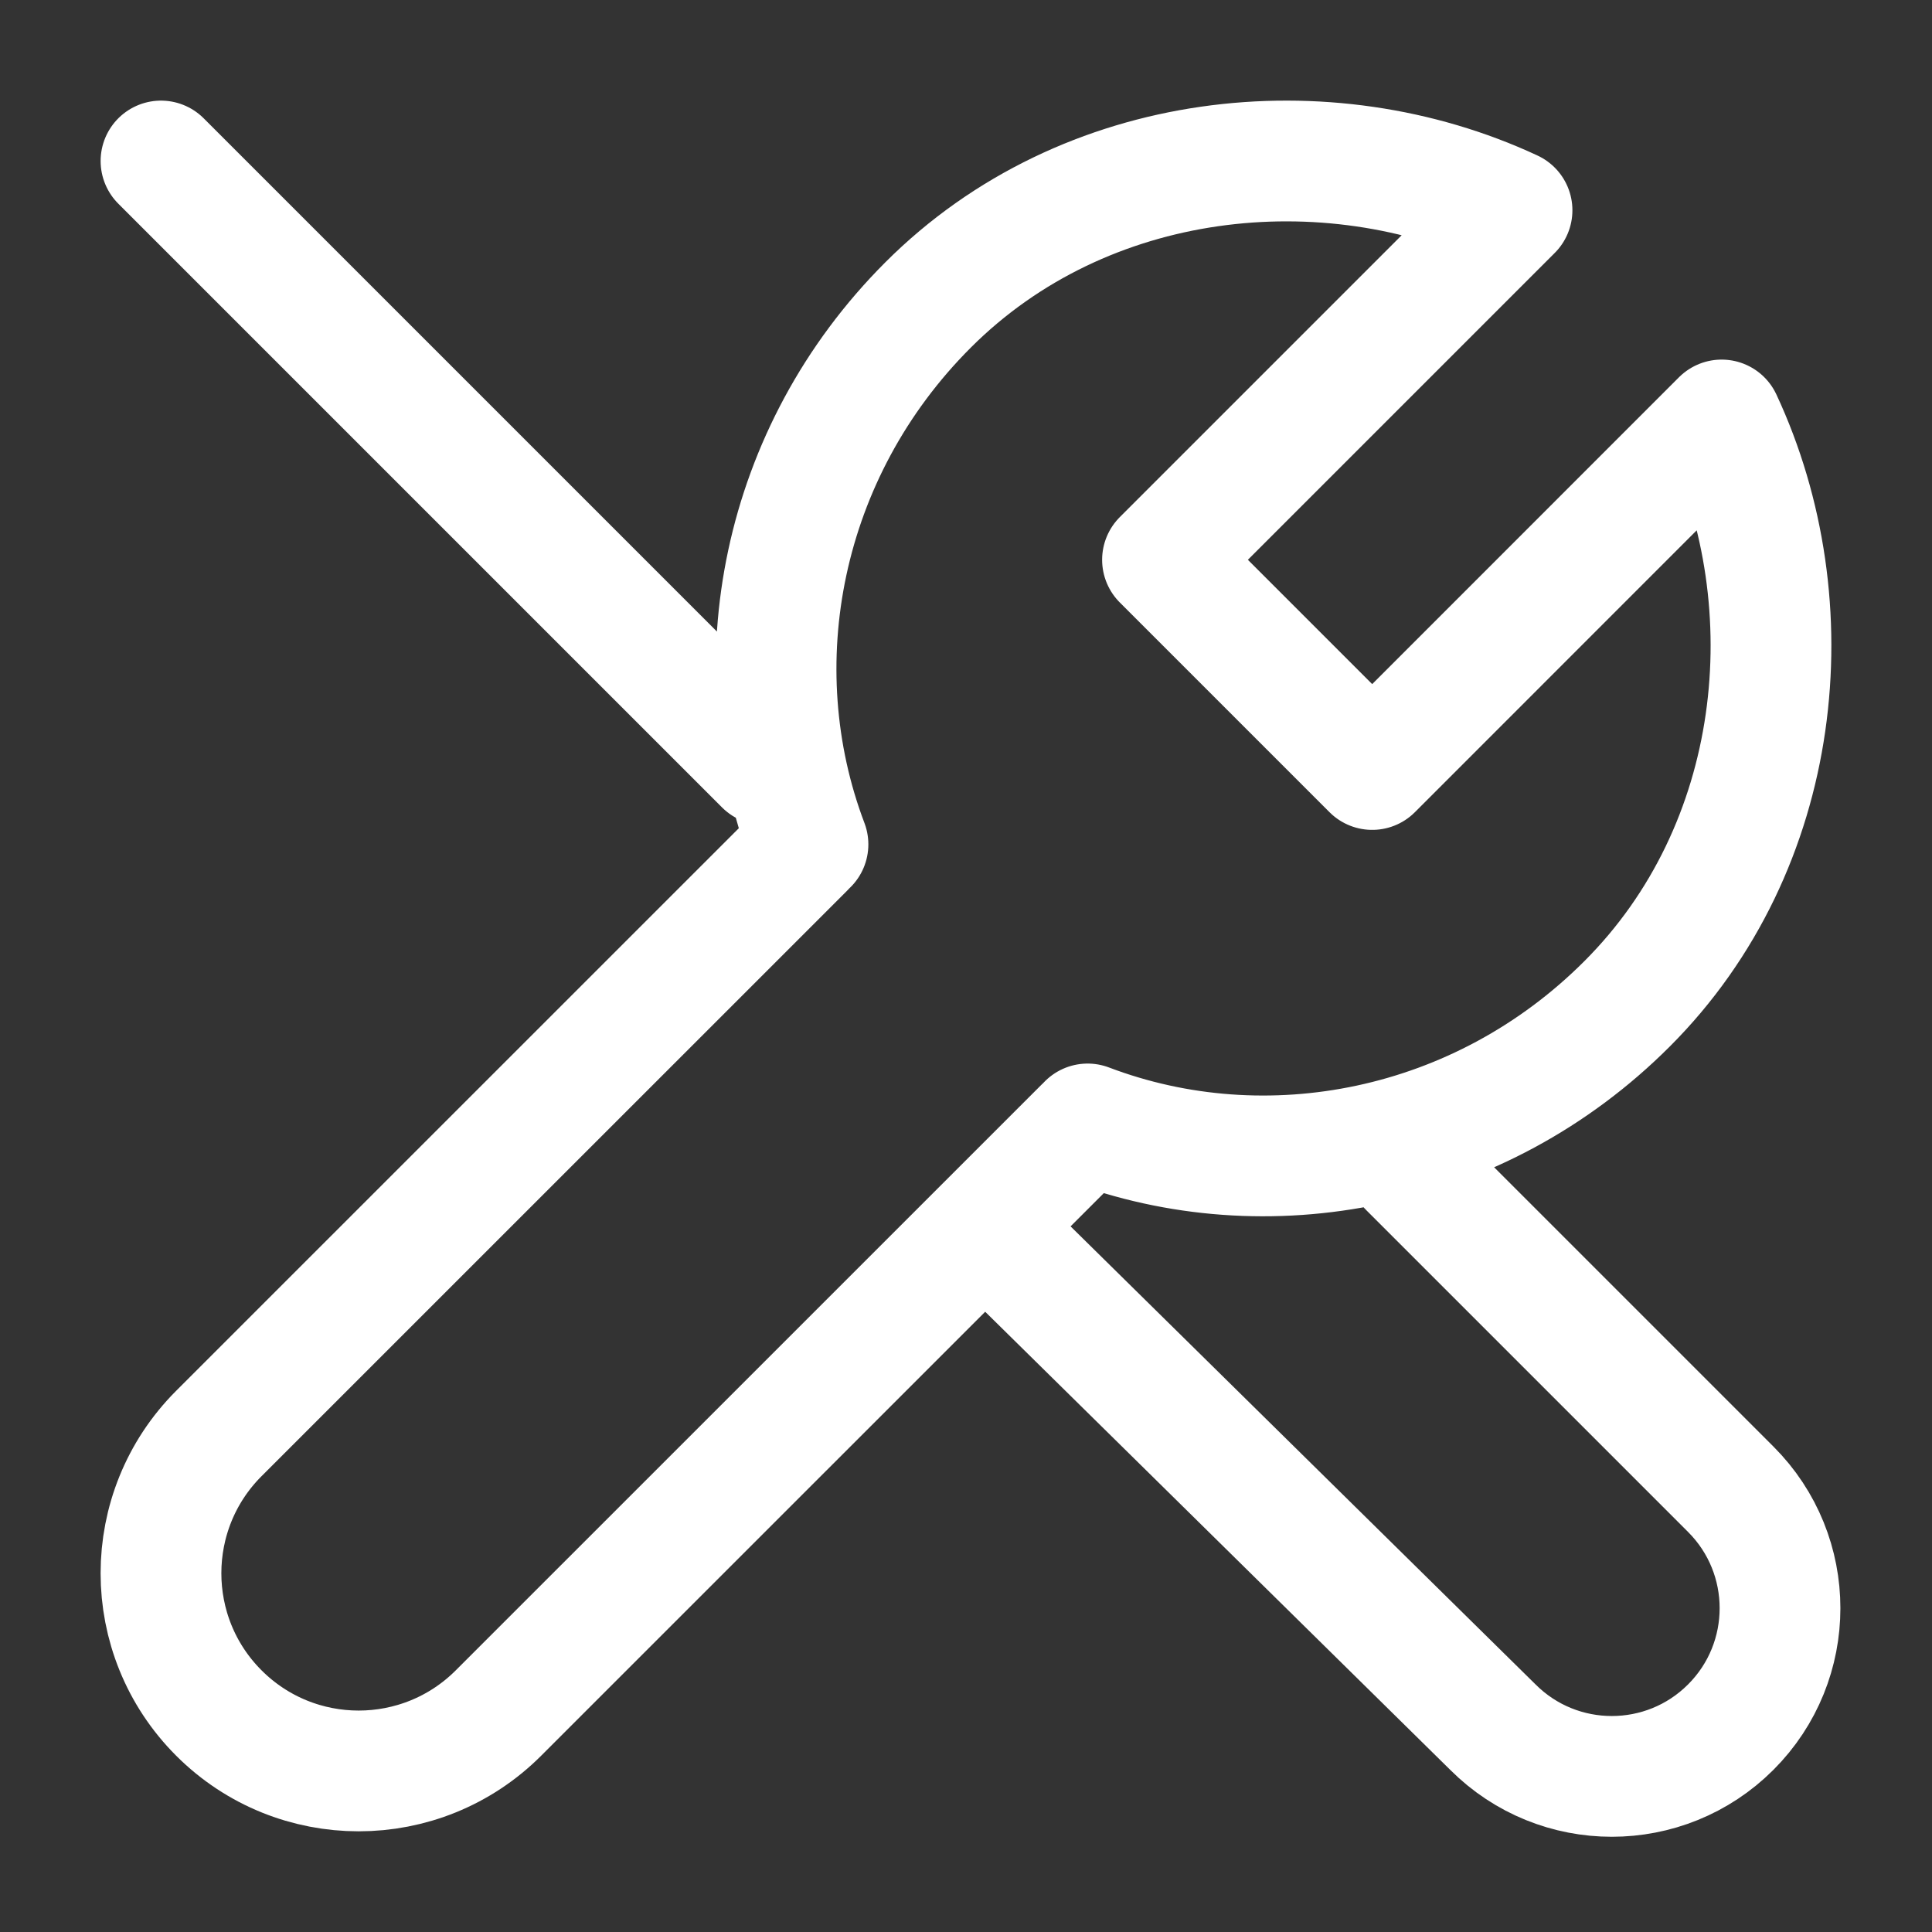 <svg width="24" height="24" viewBox="0 0 24 24" fill="none" xmlns="http://www.w3.org/2000/svg">
<rect x="0" y="0" width="24" height="24" fill="#333333" stroke="none"/>
<path d="M13.511 13.962C15.733 14.806 18.38 14.303 20.212 12.47C22.158 10.525 22.46 7.517 21.387 5.217L17.046 9.559L14.441 6.954L18.783 2.612C16.483 1.54 13.475 1.842 11.529 3.788C9.697 5.62 9.194 8.266 10.037 10.489M9.991 10.536L2.719 17.807C1.76 18.766 1.76 20.321 2.719 21.28C3.678 22.239 5.233 22.239 6.192 21.28L13.464 14.009M12.5 15.5L18.545 21.455C19.361 22.271 20.684 22.271 21.5 21.455C22.316 20.639 22.316 19.316 21.5 18.5L17.5 14.5M2 2L9.5 9.5" stroke="#ffffff" stroke-width="1.5" stroke-linecap="round" stroke-linejoin="round"></path>
</svg>